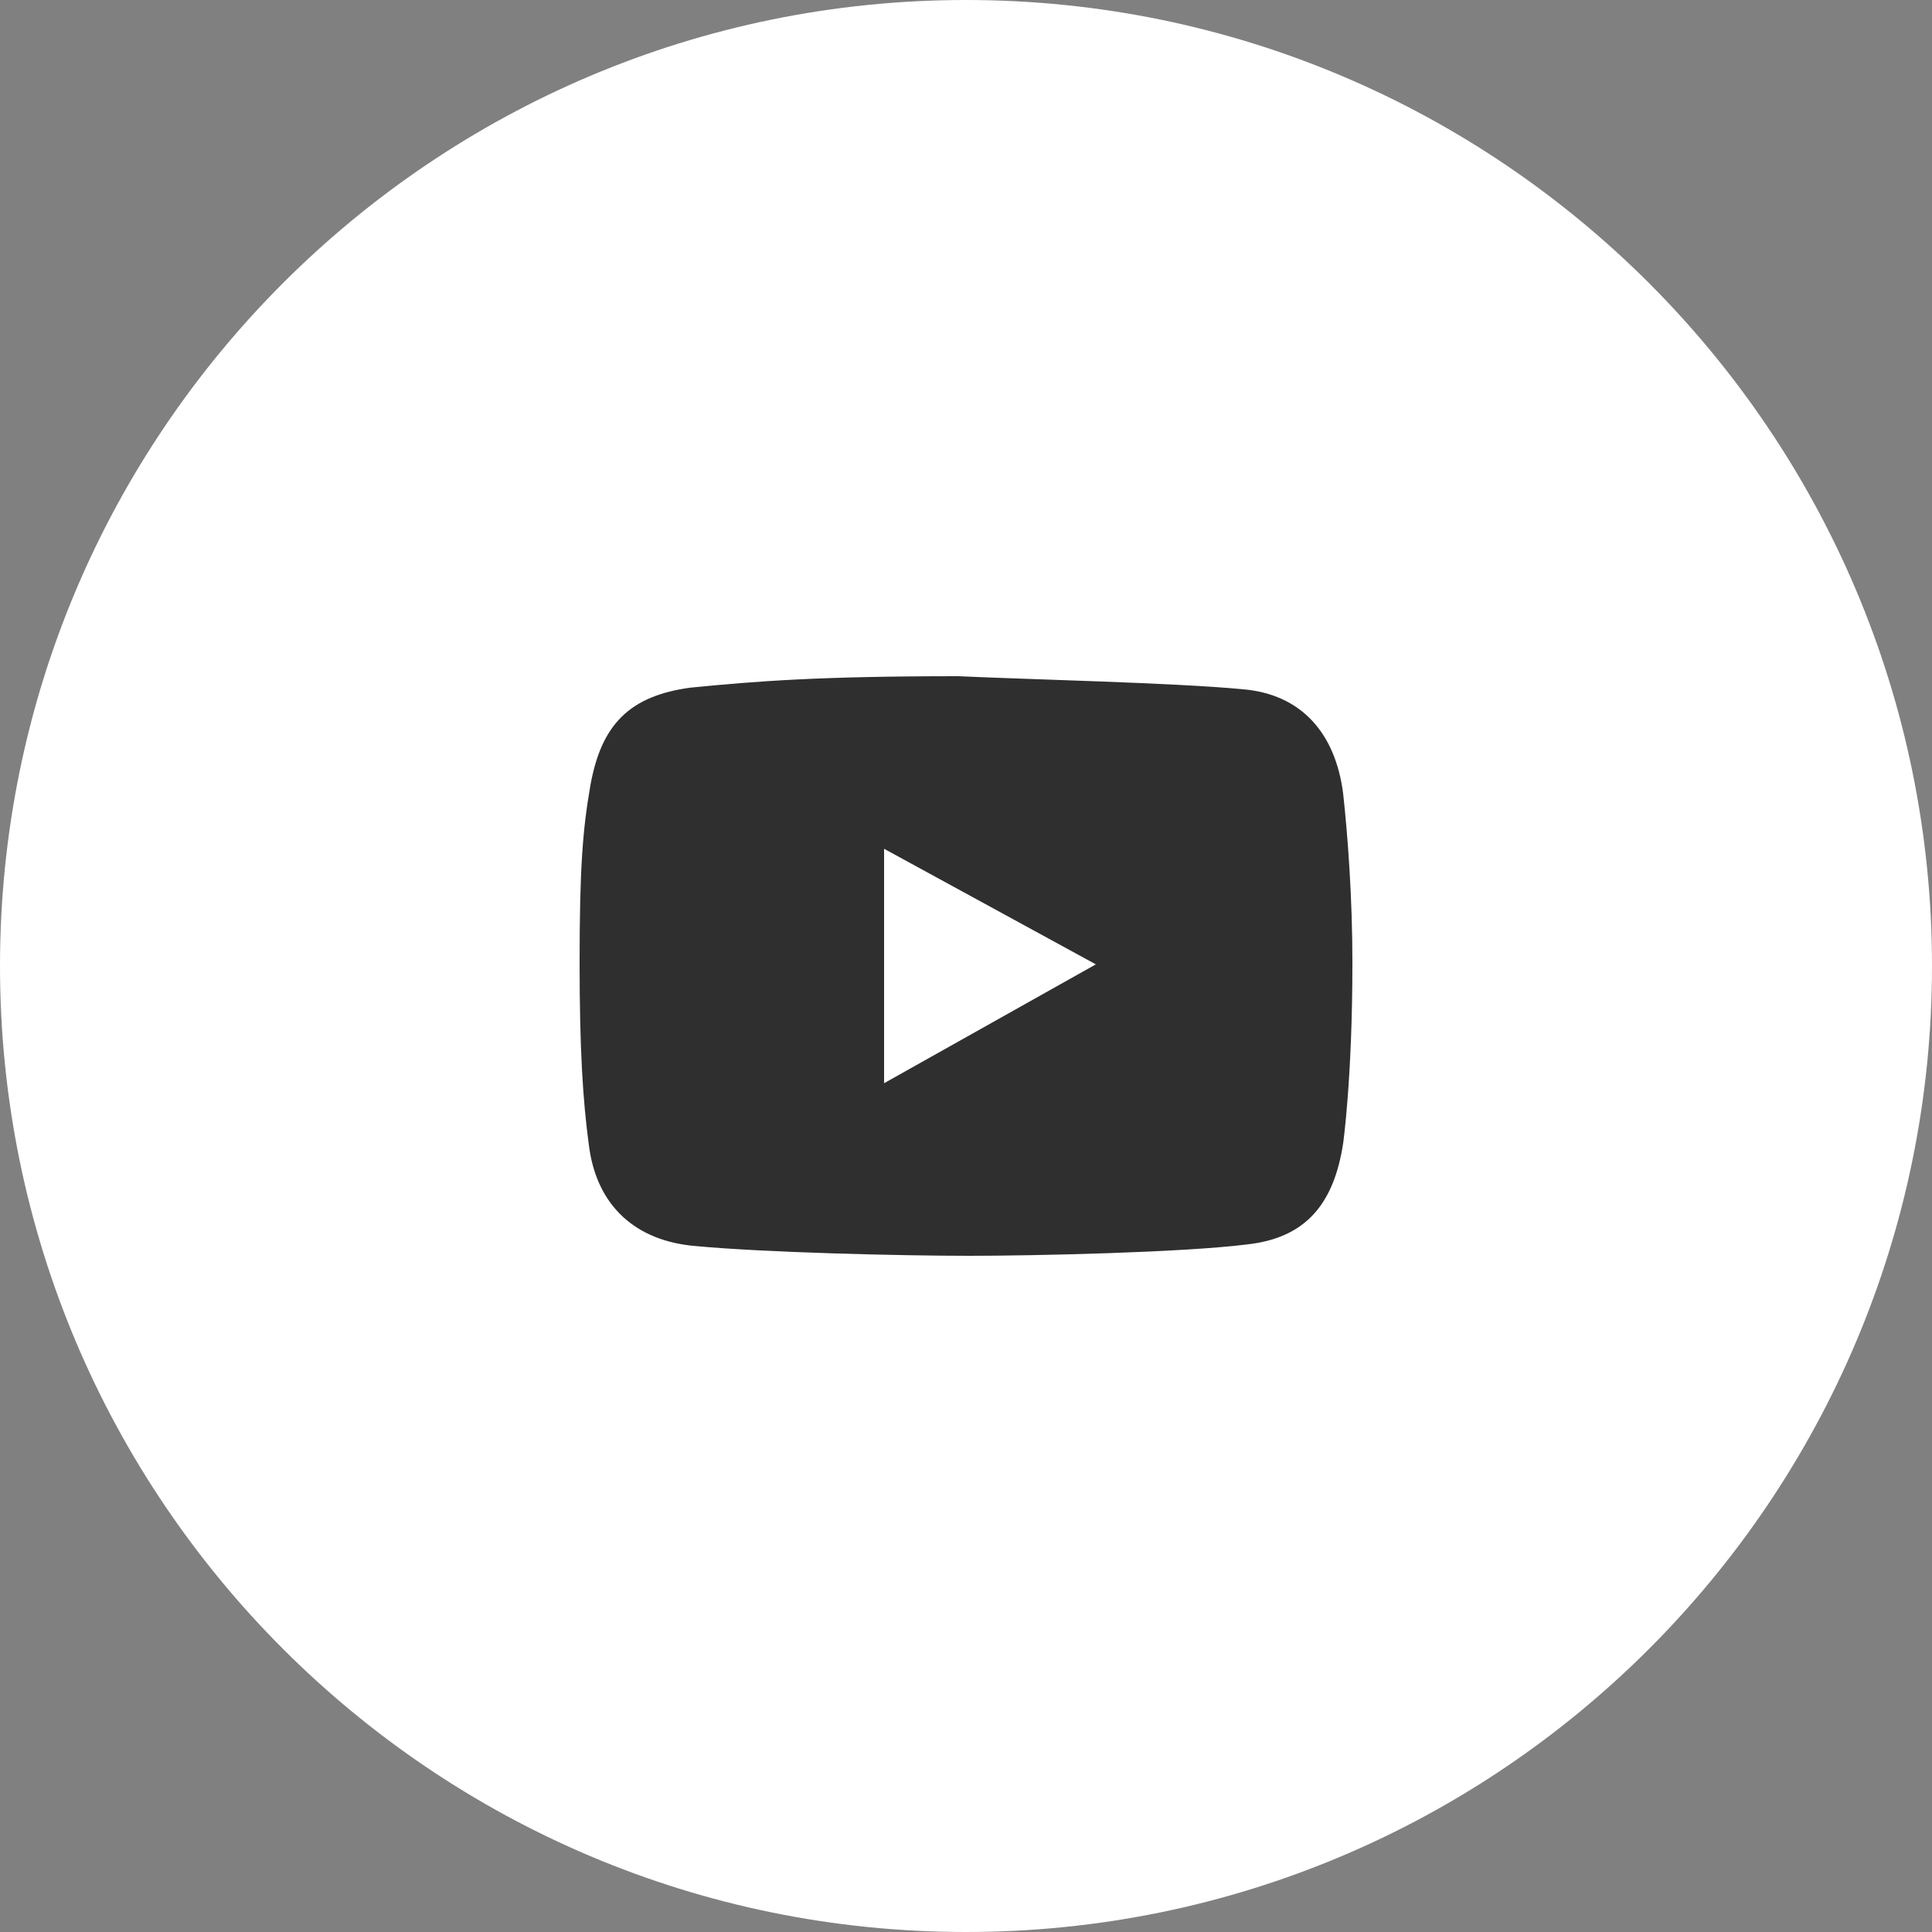 <?xml version="1.0" encoding="UTF-8"?> <svg xmlns="http://www.w3.org/2000/svg" width="40" height="40" viewBox="0 0 40 40" fill="none"><rect x="0" y="0" width="40" height="40" fill="#808080" stroke="none"/> <path d="M40 20C40 31.04 31.04 40 20 40C8.96 40 0 31.04 0 20C0 8.96 8.96 0 20 0C31.04 0 40 8.96 40 20Z" fill="white"></path> <path fill-rule="evenodd" clip-rule="evenodd" d="M25.728 14.27C26.944 14.371 27.648 15.18 27.808 16.427C27.904 17.303 28 18.584 28 19.933C28 22.326 27.808 23.674 27.808 23.674C27.616 24.921 27.04 25.629 25.824 25.764C24.48 25.933 21.408 26 20.064 26C18.656 26 15.84 25.933 14.4 25.798C13.184 25.697 12.352 24.989 12.192 23.708C12.064 22.764 12 21.685 12 19.933C12 17.977 12.064 17.169 12.224 16.258C12.448 15.011 13.024 14.405 14.304 14.236C15.68 14.101 16.96 14 19.84 14C21.28 14.067 24.32 14.135 25.728 14.27ZM18.304 22.427V17.573L22.688 19.966L18.304 22.427Z" fill="#2F2F2F"></path> </svg> 